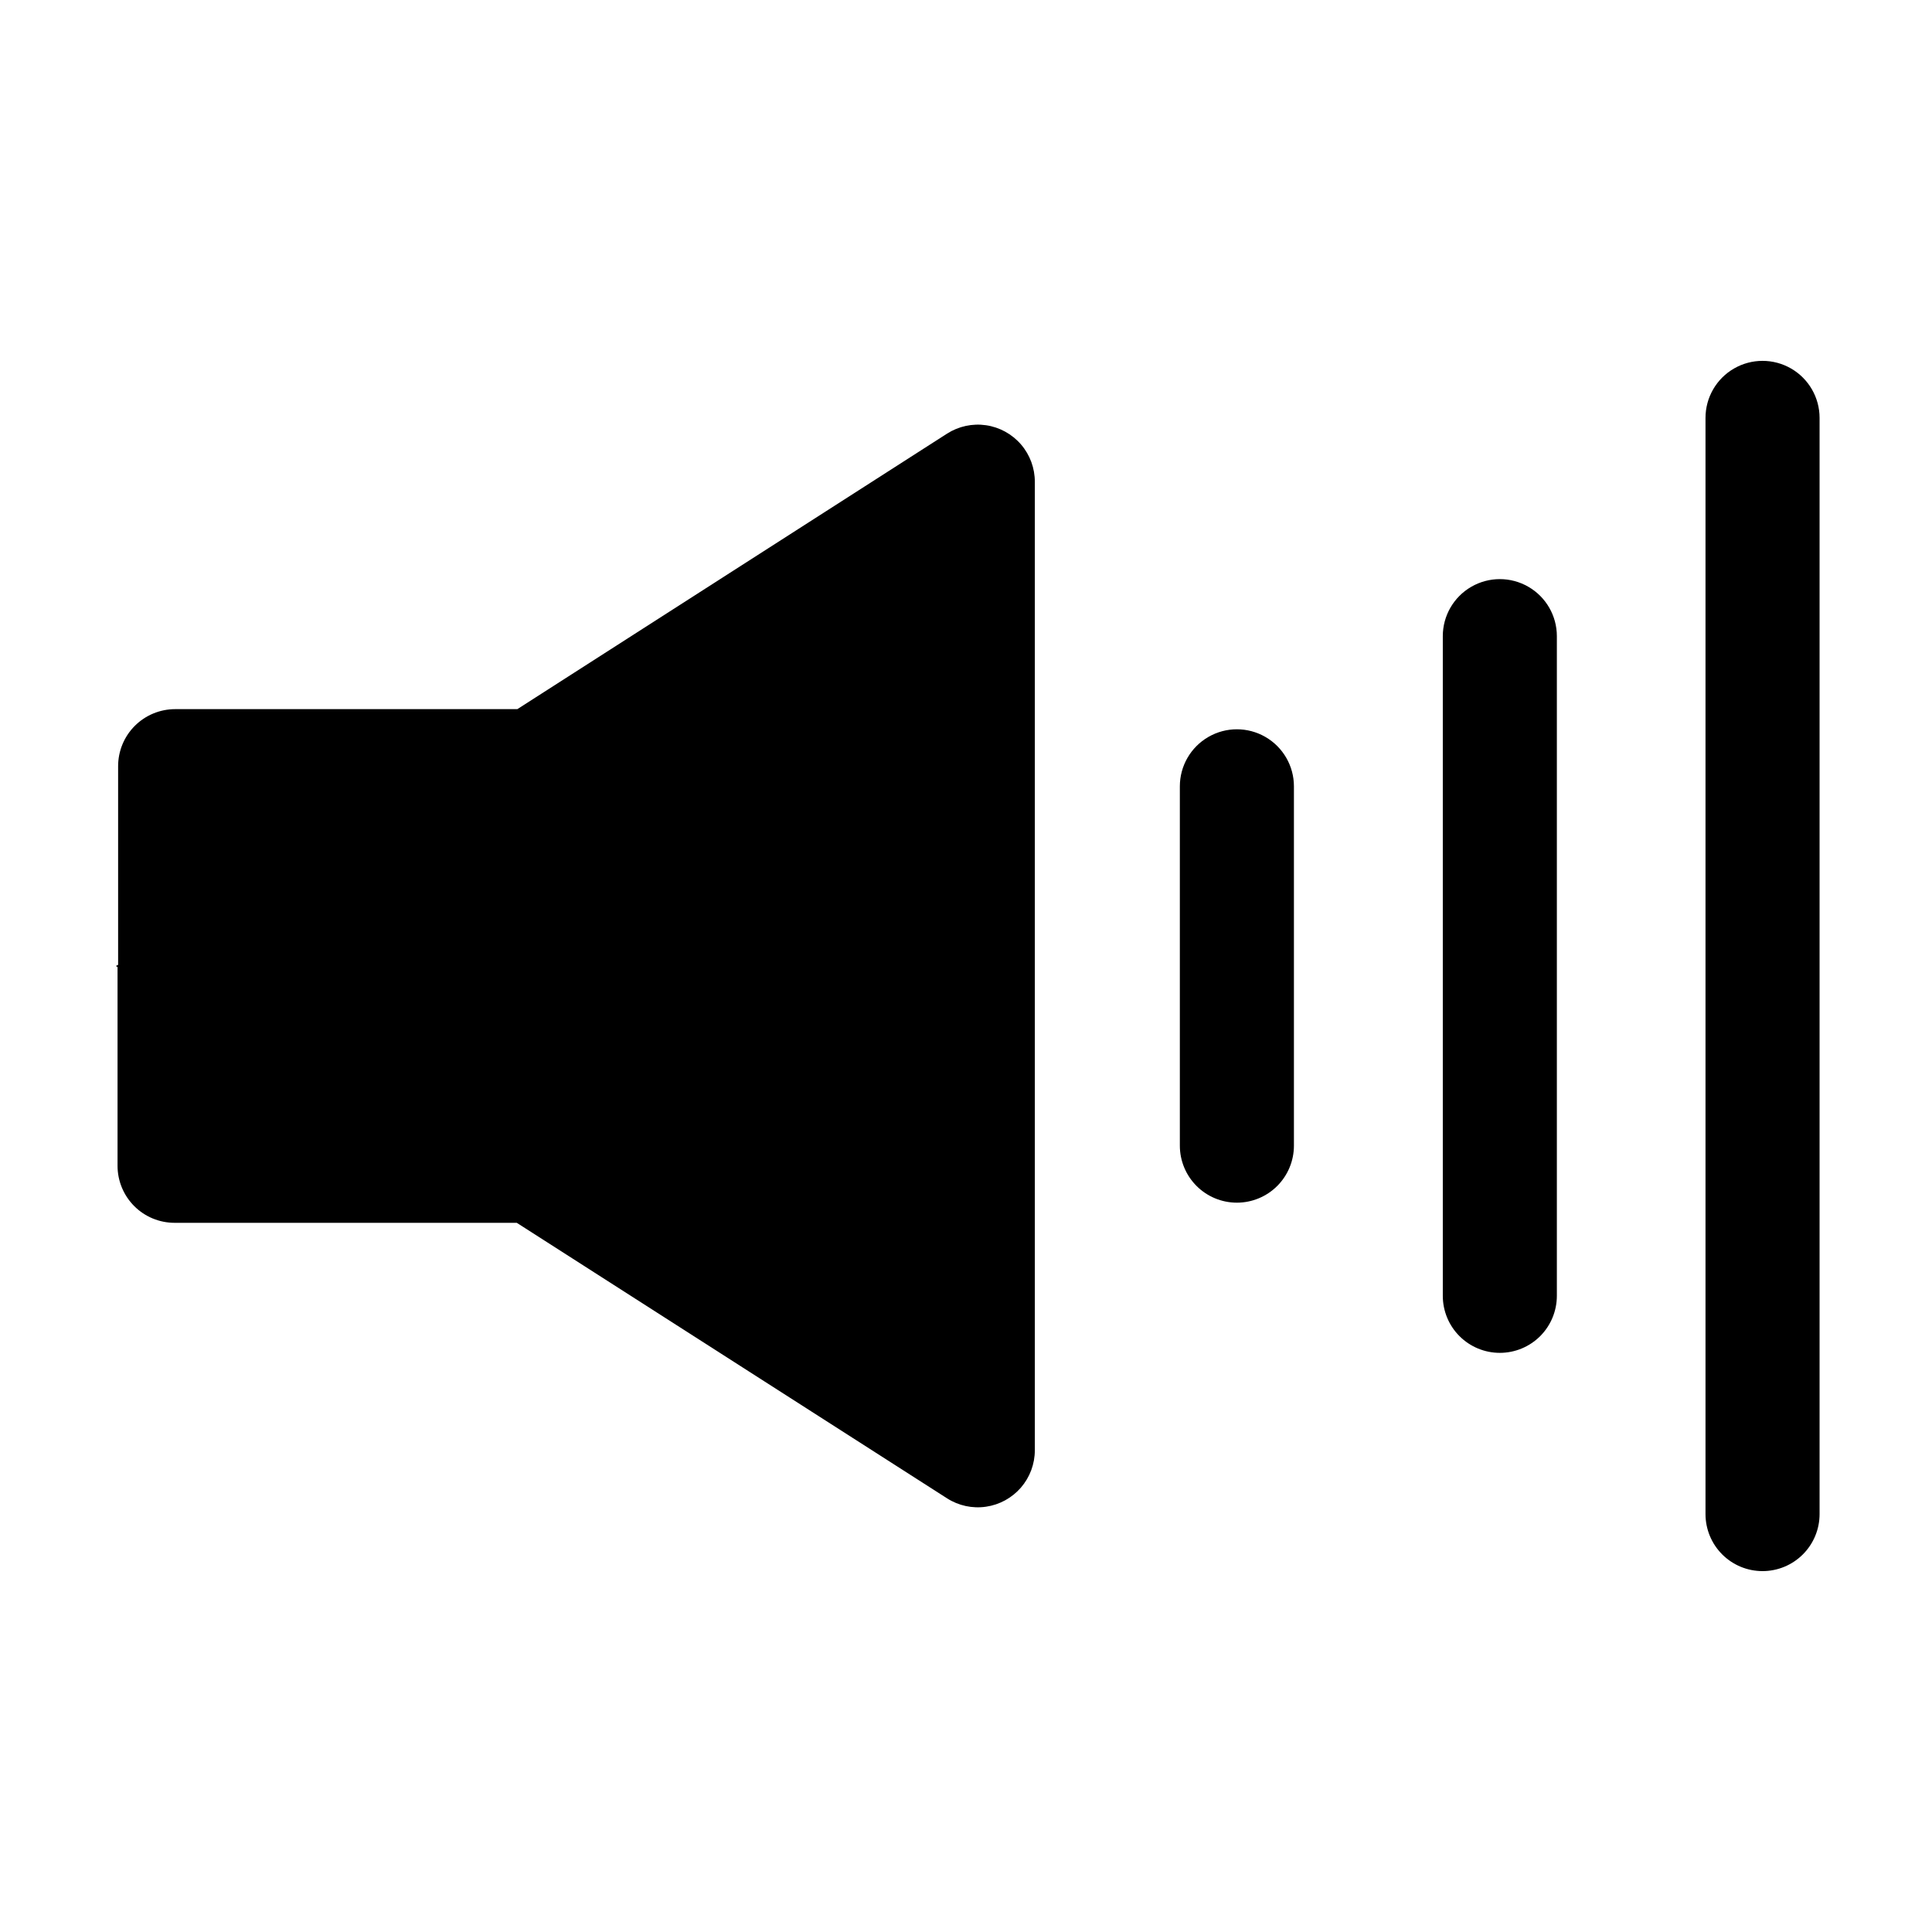 <?xml version="1.0" encoding="UTF-8"?>
<!-- Uploaded to: SVG Repo, www.svgrepo.com, Generator: SVG Repo Mixer Tools -->
<svg fill="#000000" width="800px" height="800px" version="1.1" viewBox="144 144 512 512" xmlns="http://www.w3.org/2000/svg">
 <g>
  <path d="m394.96 258.93-113.86 73h-90.688 0.004c-4.008 0-7.852 1.594-10.688 4.426-2.836 2.836-4.426 6.68-4.426 10.688v52.648l-0.605 0.305 0.453 0.301v52.648c0 4.008 1.594 7.852 4.426 10.688 2.836 2.836 6.68 4.426 10.688 4.426h90.688l114.01 73.004c3.062 1.965 6.727 2.758 10.328 2.234 3.602-0.52 6.891-2.324 9.27-5.074 2.379-2.754 3.684-6.269 3.68-9.906v-256.59c0.016-3.644-1.281-7.172-3.656-9.934-2.379-2.762-5.672-4.574-9.277-5.102-3.606-0.523-7.277 0.27-10.344 2.238z"/>
  <path d="m611.09 560.36c-4.008 0-7.852-1.59-10.688-4.426-2.832-2.832-4.426-6.68-4.426-10.688v-290.5c0-5.398 2.879-10.391 7.559-13.09 4.676-2.699 10.438-2.699 15.113 0 4.676 2.699 7.559 7.691 7.559 13.09v290.5c0 4.008-1.594 7.856-4.43 10.688-2.832 2.836-6.68 4.426-10.688 4.426z"/>
  <path d="m541.47 502.52c-4.008 0-7.852-1.594-10.688-4.426-2.836-2.836-4.426-6.68-4.426-10.688v-174.82c0-5.398 2.879-10.387 7.555-13.086 4.676-2.703 10.438-2.703 15.113 0 4.68 2.699 7.559 7.688 7.559 13.086v174.82c0 4.008-1.594 7.852-4.426 10.688-2.836 2.832-6.68 4.426-10.688 4.426z"/>
  <path d="m471.79 462.72c-4.012 0-7.856-1.594-10.688-4.426-2.836-2.836-4.43-6.68-4.43-10.688v-95.223c0-5.398 2.883-10.387 7.559-13.086 4.676-2.703 10.438-2.703 15.113 0 4.676 2.699 7.559 7.688 7.559 13.086v95.223c0 4.008-1.594 7.852-4.426 10.688-2.836 2.832-6.68 4.426-10.688 4.426z"/>
 </g>
</svg>